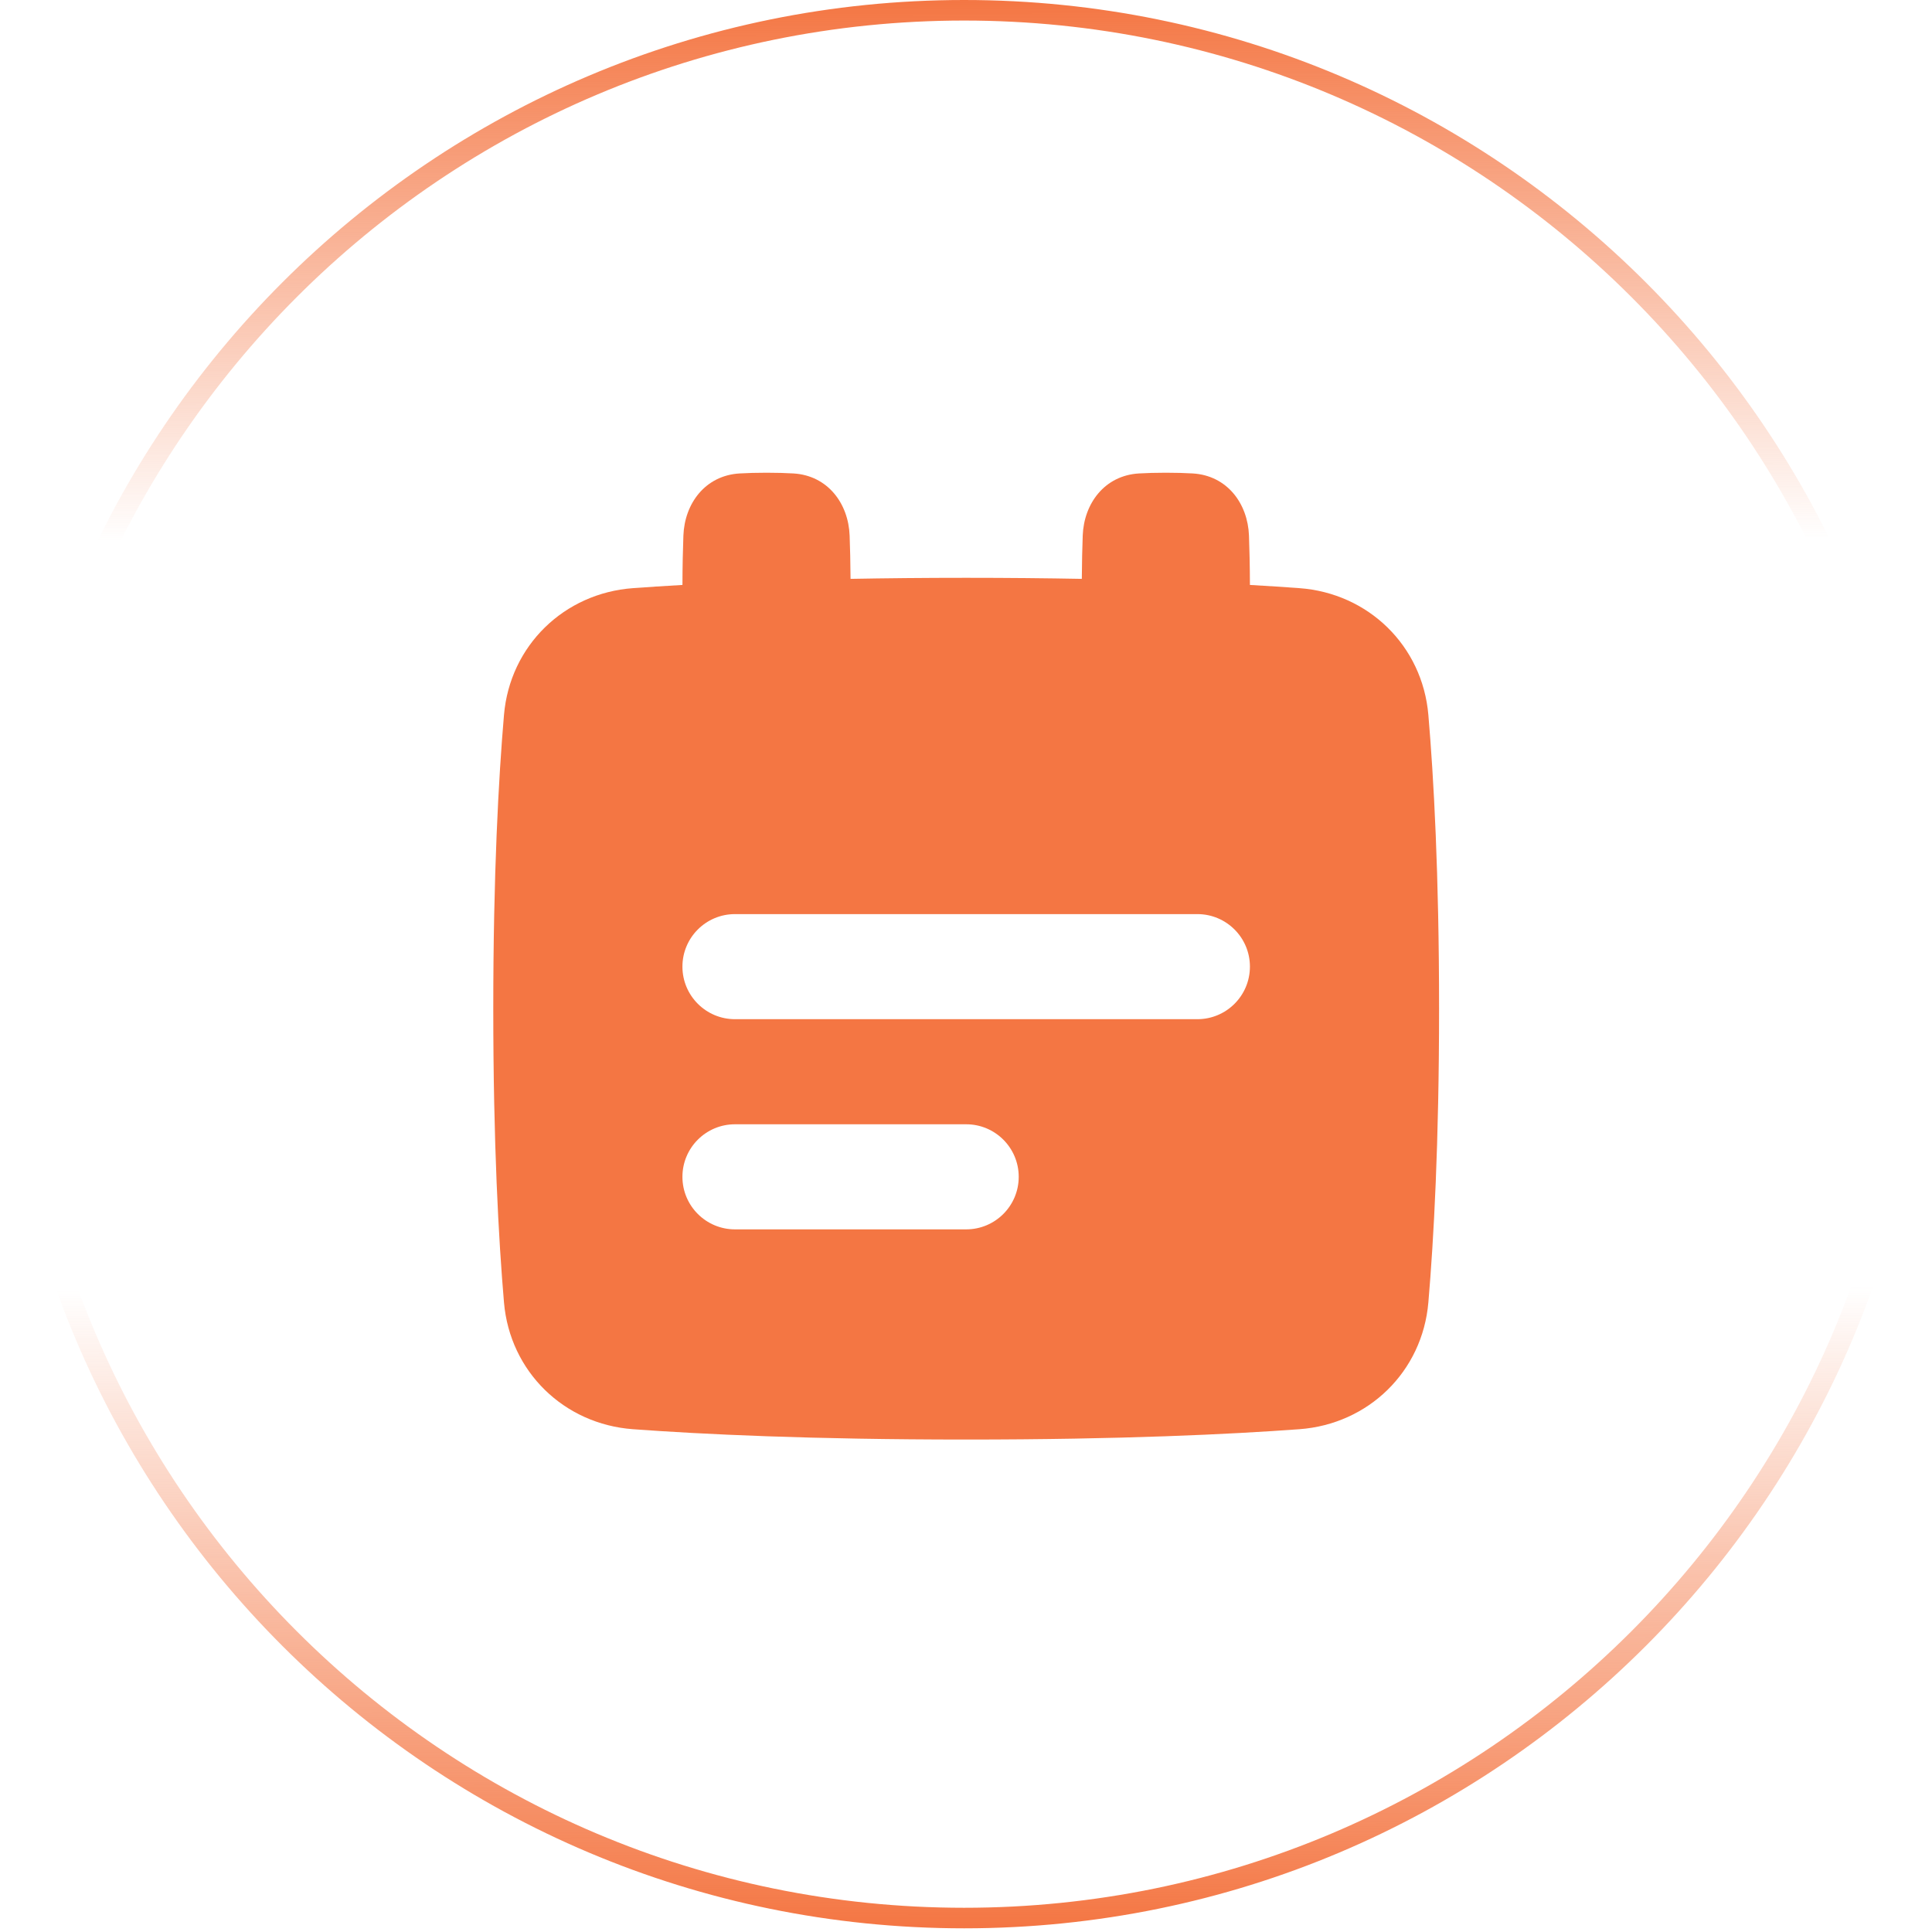 <?xml version="1.0" encoding="UTF-8"?>
<svg xmlns="http://www.w3.org/2000/svg" width="94" height="94" viewBox="0 0 94 94" fill="none">
  <path d="M46.908 0.5C72.538 0.5 93.316 21.279 93.316 46.91C93.316 72.542 72.538 93.321 46.908 93.321C21.278 93.321 0.5 72.542 0.5 46.91C0.5 21.279 21.278 0.5 46.908 0.5Z" stroke="url(#paint0_linear_7056_25)"></path>
  <path fill-rule="evenodd" clip-rule="evenodd" d="M60.768 26.059C60.792 26.732 60.812 27.542 60.814 28.46C61.708 28.511 62.51 28.564 63.222 28.616C66.573 28.862 69.208 31.413 69.496 34.785C69.757 37.837 70.017 42.523 70.017 49.077C70.017 55.631 69.757 60.316 69.496 63.368C69.208 66.74 66.573 69.291 63.222 69.537C59.881 69.783 54.576 70.04 47.009 70.04C39.442 70.04 34.136 69.783 30.795 69.537C27.445 69.291 24.81 66.74 24.521 63.368C24.26 60.316 24 55.63 24 49.077C24 42.523 24.26 37.837 24.521 34.785C24.81 31.413 27.445 28.862 30.795 28.616C31.508 28.564 32.31 28.511 33.204 28.46C33.206 27.542 33.225 26.732 33.25 26.059C33.307 24.501 34.309 23.134 35.987 23.035C36.364 23.013 36.797 23 37.294 23C37.791 23 38.224 23.013 38.601 23.035C40.278 23.134 41.281 24.501 41.338 26.059C41.36 26.659 41.378 27.367 41.383 28.164C43.098 28.132 44.971 28.113 47.009 28.113C49.046 28.113 50.919 28.132 52.635 28.164C52.64 27.367 52.657 26.659 52.679 26.059C52.737 24.501 53.739 23.134 55.417 23.035C55.793 23.013 56.227 23 56.724 23C57.221 23 57.654 23.013 58.03 23.035C59.708 23.134 60.71 24.501 60.768 26.059ZM33.203 47.031C33.203 45.619 34.348 44.475 35.76 44.475H58.257C59.669 44.475 60.814 45.619 60.814 47.031C60.814 48.443 59.669 49.588 58.257 49.588H35.76C34.348 49.588 33.203 48.443 33.203 47.031ZM33.203 57.257C33.203 55.846 34.348 54.701 35.76 54.701H47.009C48.421 54.701 49.565 55.846 49.565 57.257C49.565 58.669 48.421 59.814 47.009 59.814H35.76C34.348 59.814 33.203 58.669 33.203 57.257Z" fill="#F47643"></path>
  <defs>
    <linearGradient id="paint0_linear_7056_25" x1="44.272" y1="8.21247e-09" x2="44.431" y2="93.821" gradientUnits="userSpaceOnUse">
      <stop stop-color="#F47643"></stop>
      <stop offset="0.28" stop-color="#F47643" stop-opacity="0"></stop>
      <stop offset="0.668" stop-color="#F47643" stop-opacity="0"></stop>
      <stop offset="1" stop-color="#F47643"></stop>
    </linearGradient>
  </defs>
</svg>
